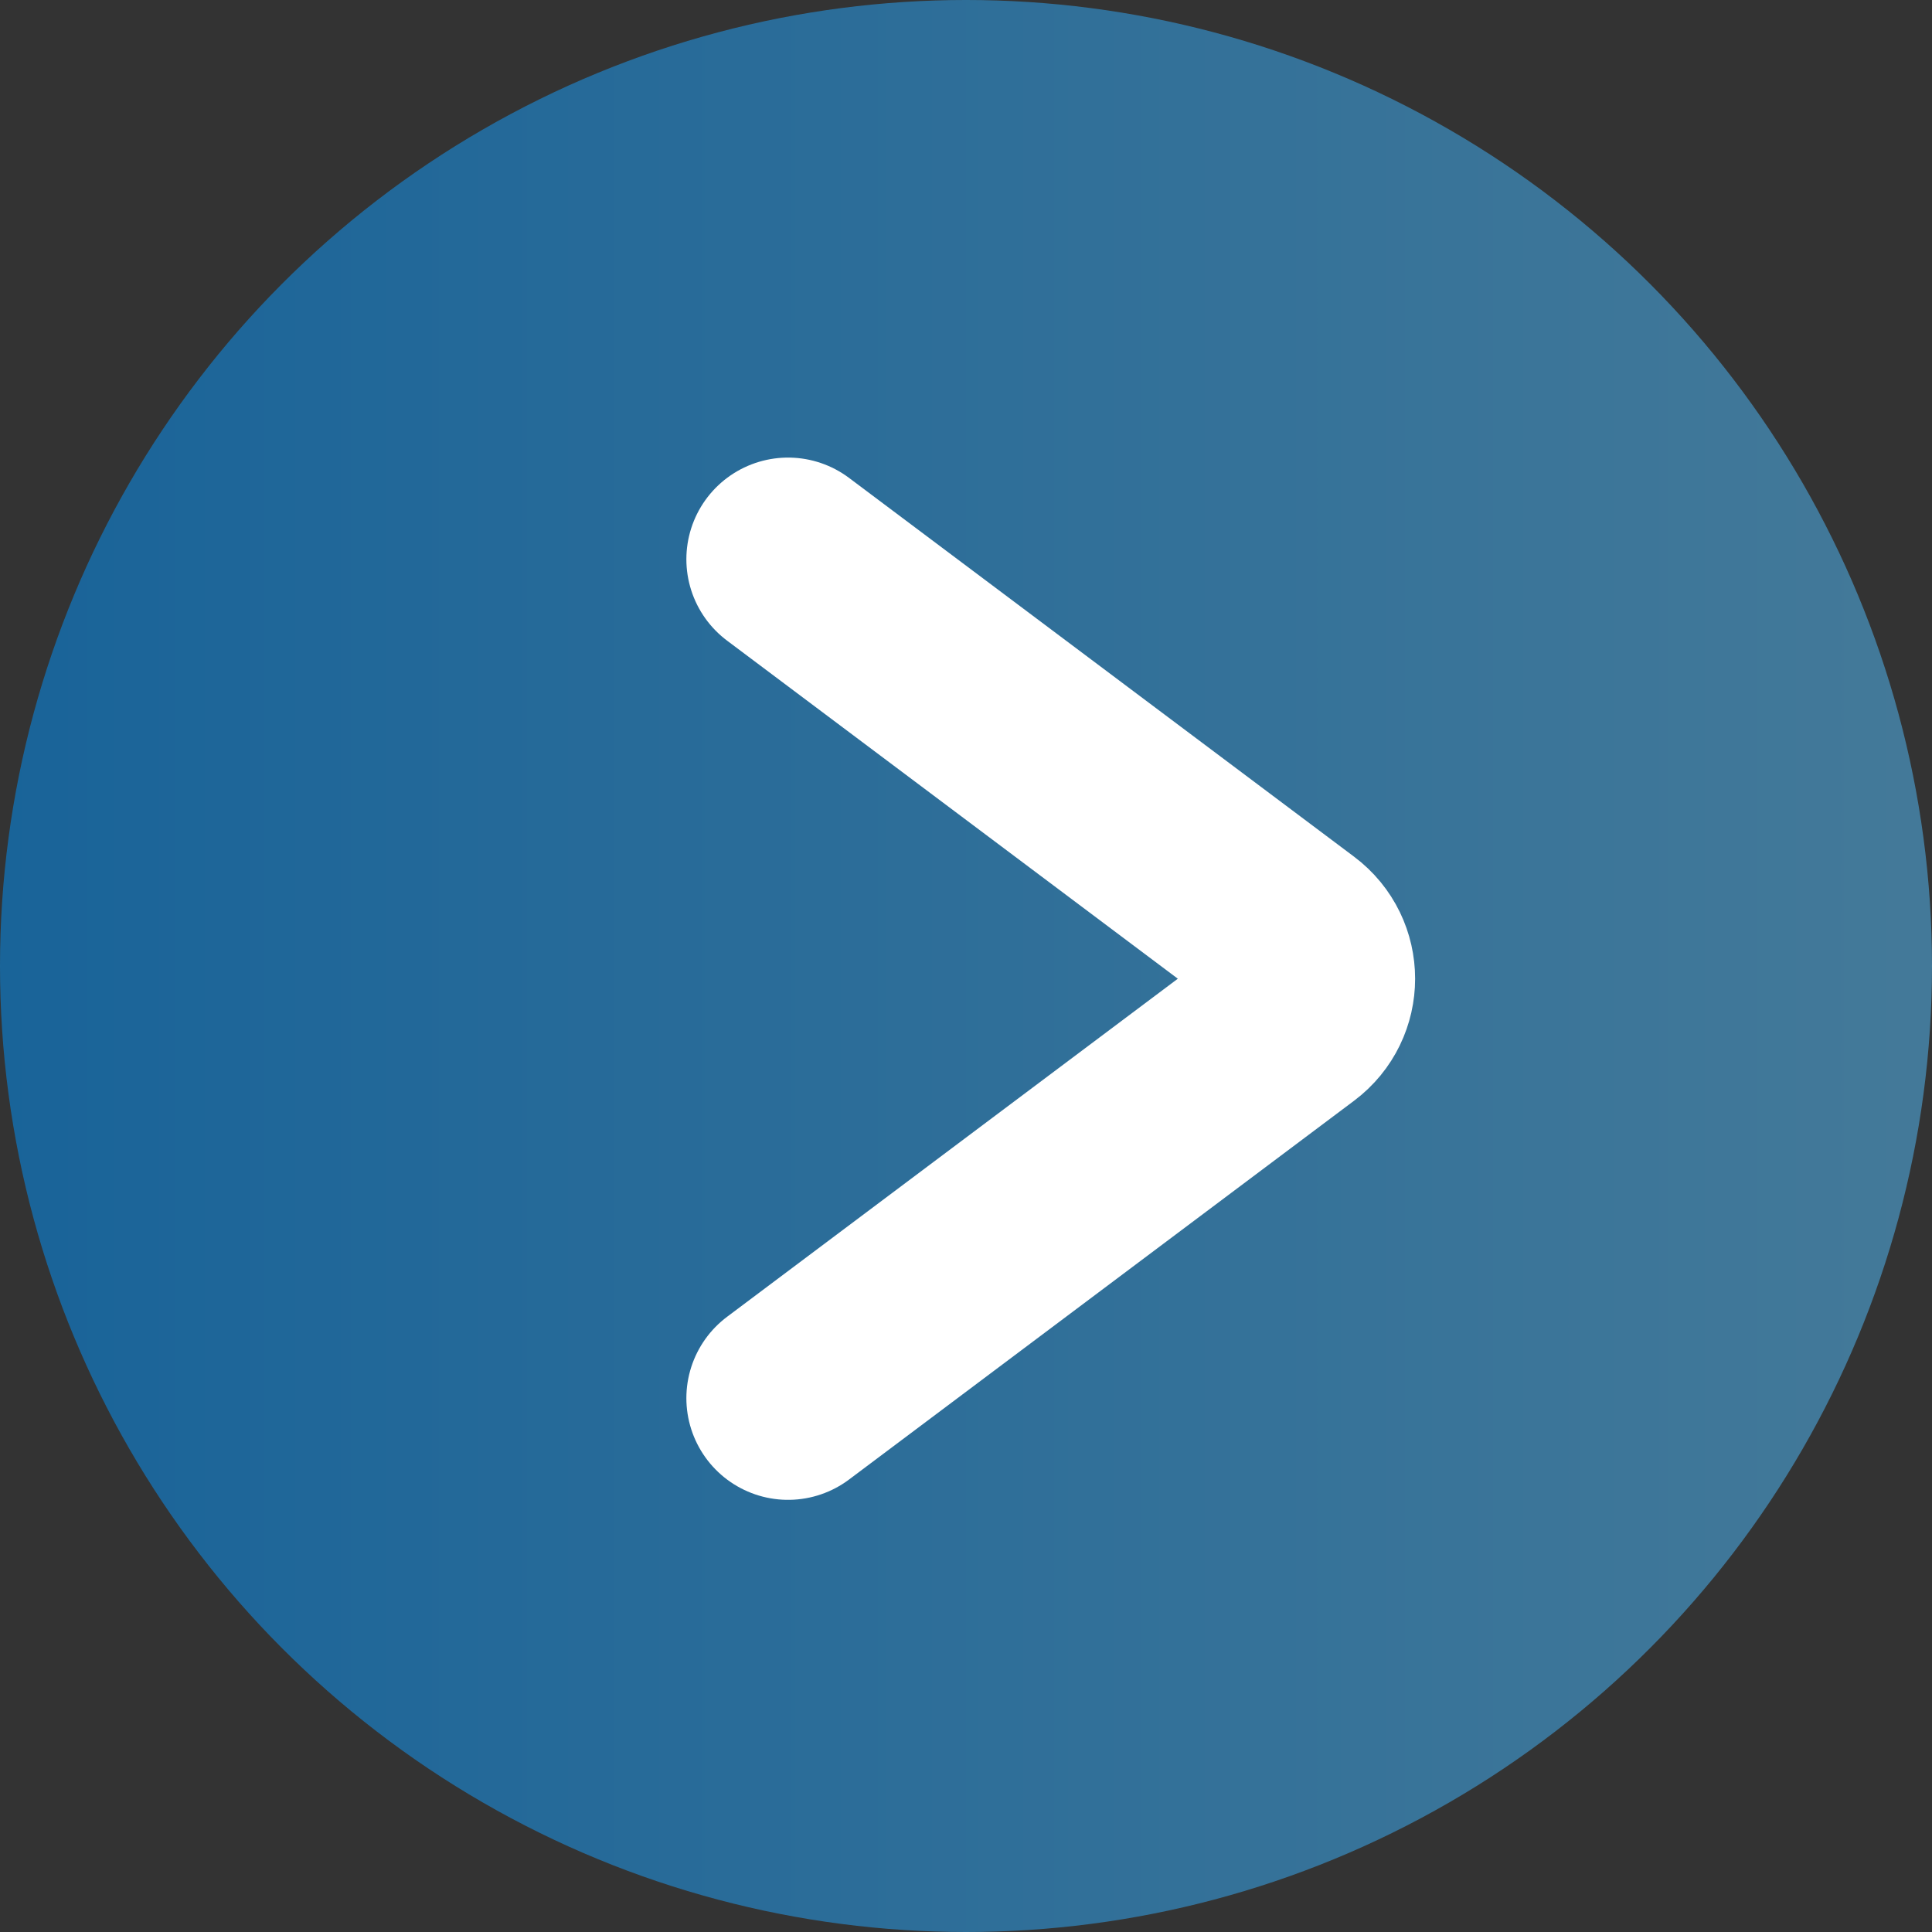 <svg width="38" height="38" viewBox="0 0 38 38" fill="none" xmlns="http://www.w3.org/2000/svg">
<rect x="0" y="0" width="38" height="38" fill="#333333" stroke="none"/>
<circle cx="19" cy="19" r="19" fill="url(#paint0_linear_411_372)" fill-opacity="0.5"/>
<path d="M15.5 11L25.433 18.45C25.967 18.85 25.967 19.65 25.433 20.05L15.5 27.5" stroke="white" stroke-width="4" stroke-linecap="round"/>
<defs>
<linearGradient id="paint0_linear_411_372" x1="0" y1="19" x2="38" y2="19" gradientUnits="userSpaceOnUse">
<stop stop-color="#0095FF"/>
<stop offset="1" stop-color="#55C1FF"/>
</linearGradient>
</defs>
</svg>
